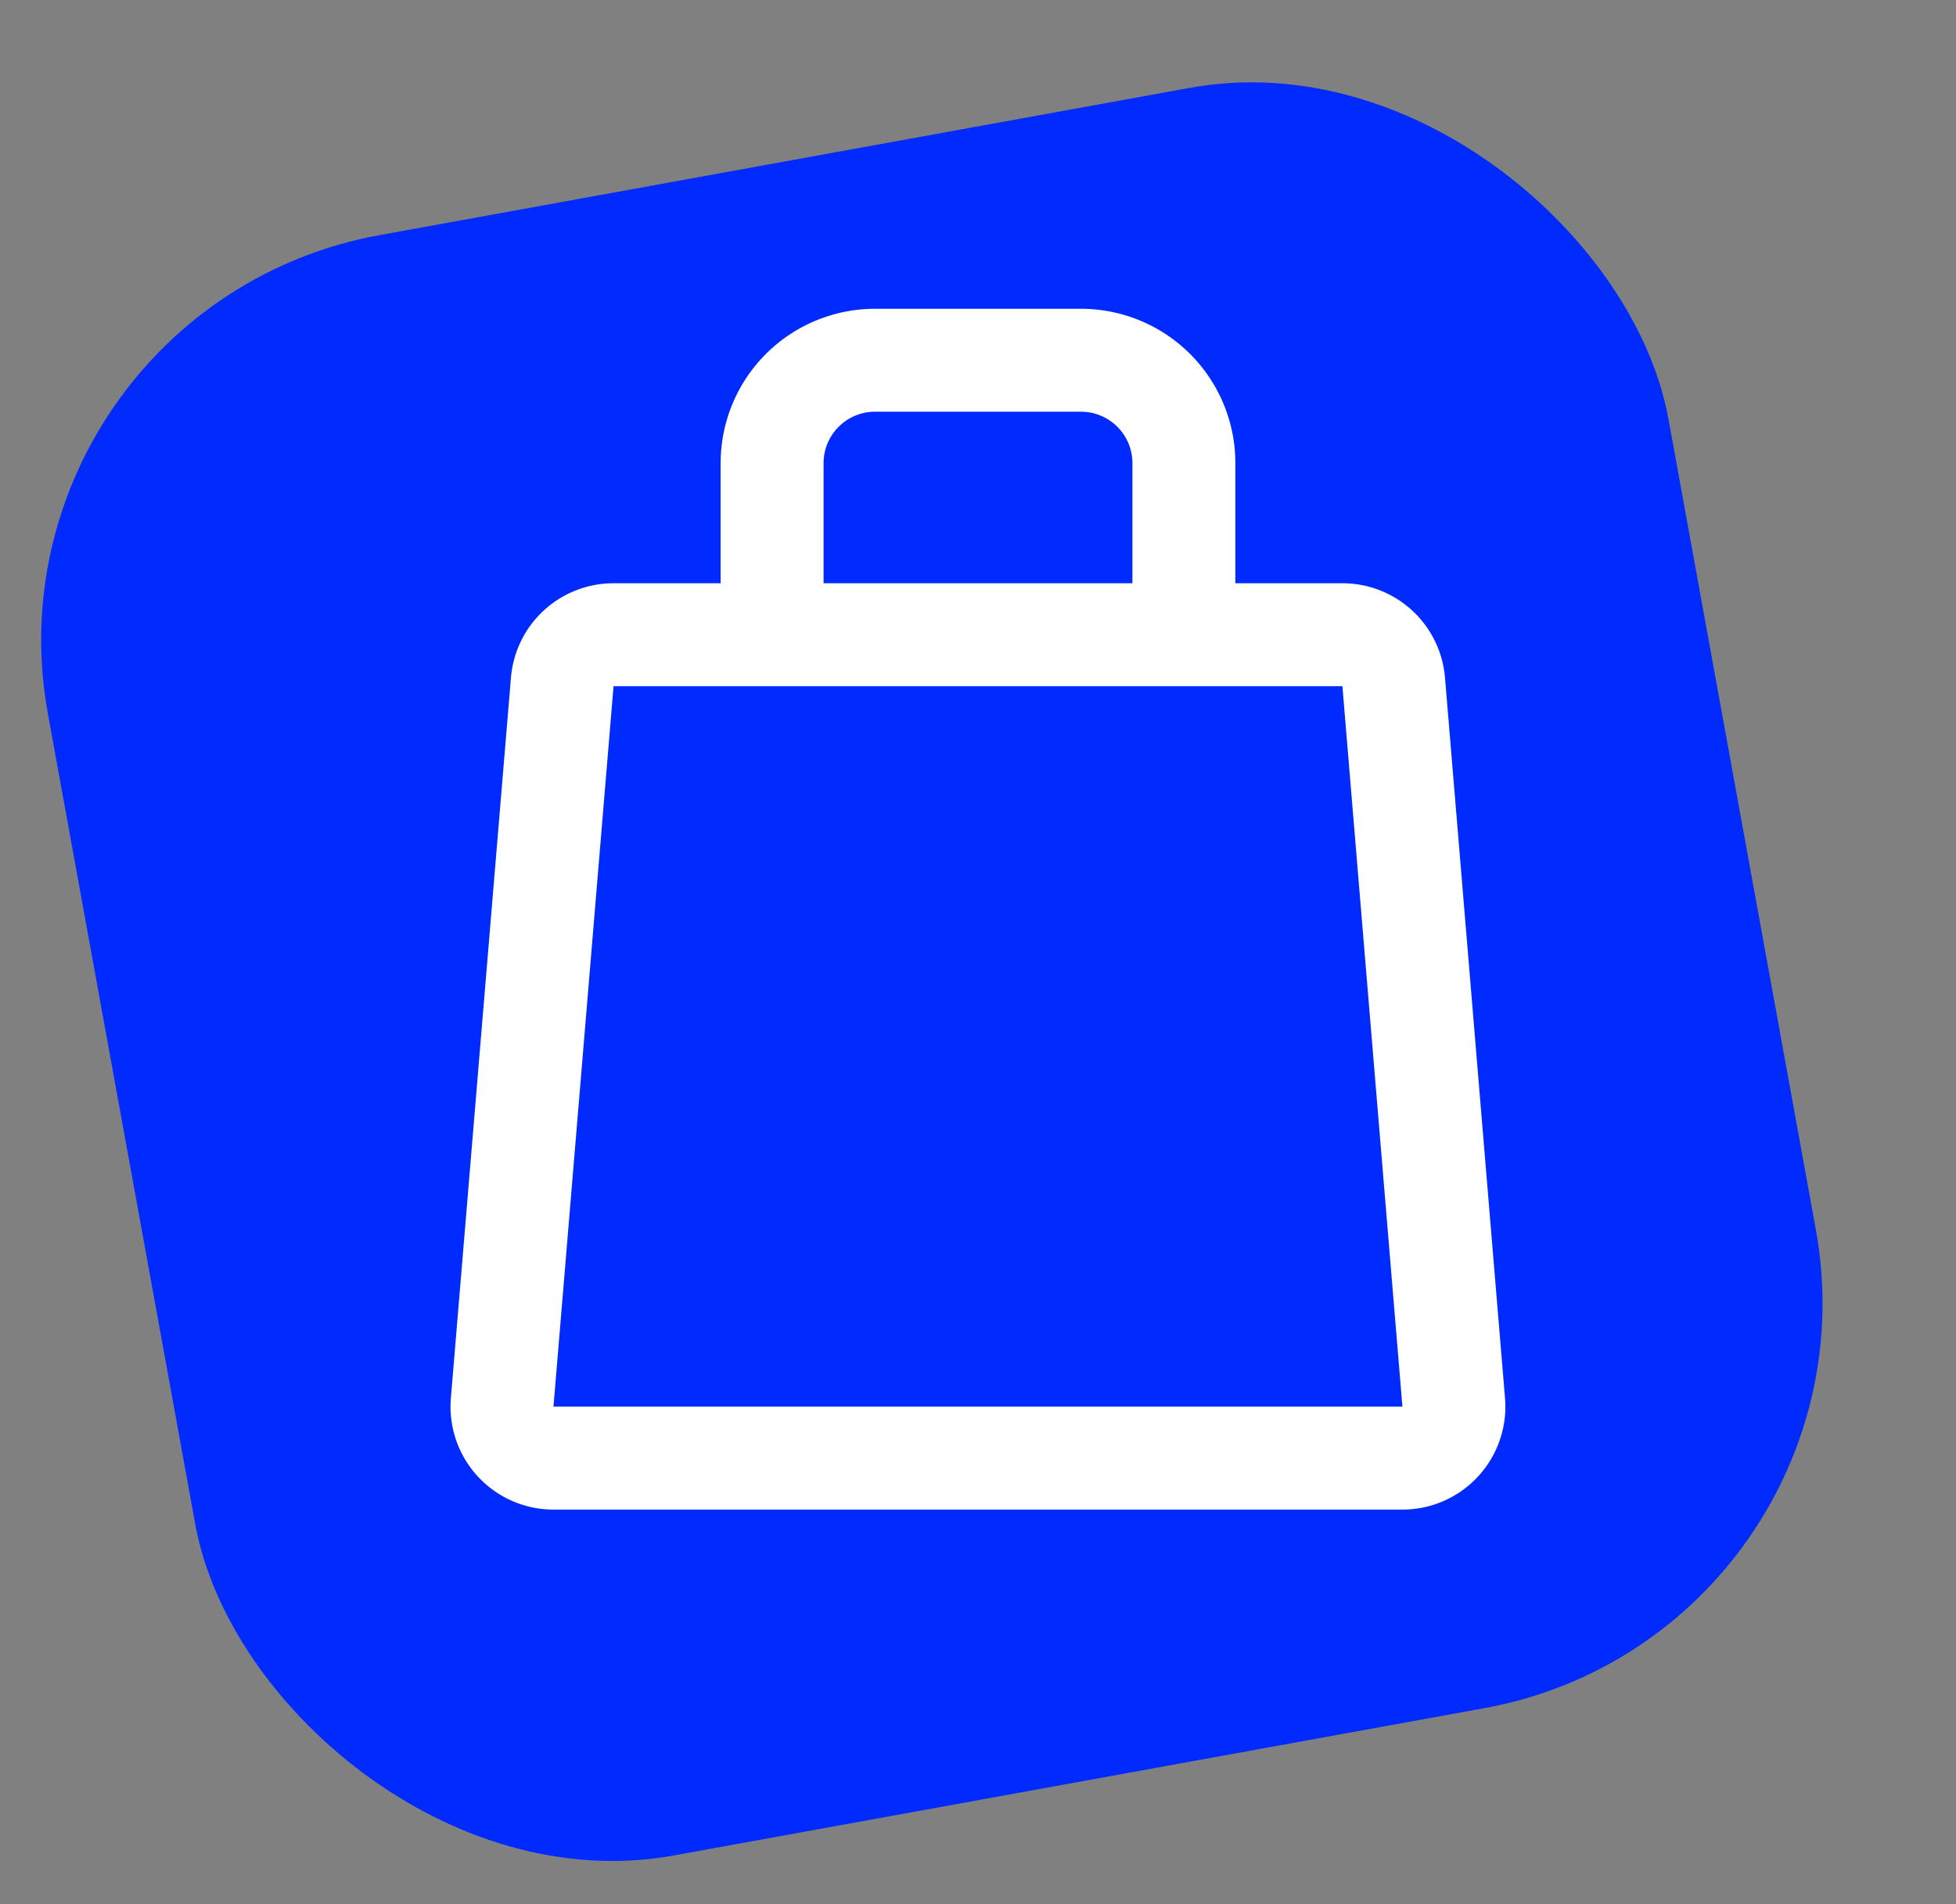 <svg width="38" height="37" fill="none" xmlns="http://www.w3.org/2000/svg"><rect width="100%" height="100%" fill="#808080" stroke="none"/><rect x="-.5" y="6" width="32" height="32" rx="8" transform="rotate(-10.303 -.5 6)" fill="#002AFE"/><path d="M15 12.333h-3.08a1 1 0 0 0-.997.917l-1.167 14a1 1 0 0 0 .997 1.083h16.493a1 1 0 0 0 .996-1.083l-1.166-14a1 1 0 0 0-.997-.917H23m-8 0V9a2 2 0 0 1 2-2h4a2 2 0 0 1 2 2v3.333m-8 0h8" stroke="#fff" stroke-width="2" stroke-linejoin="round"/></svg>